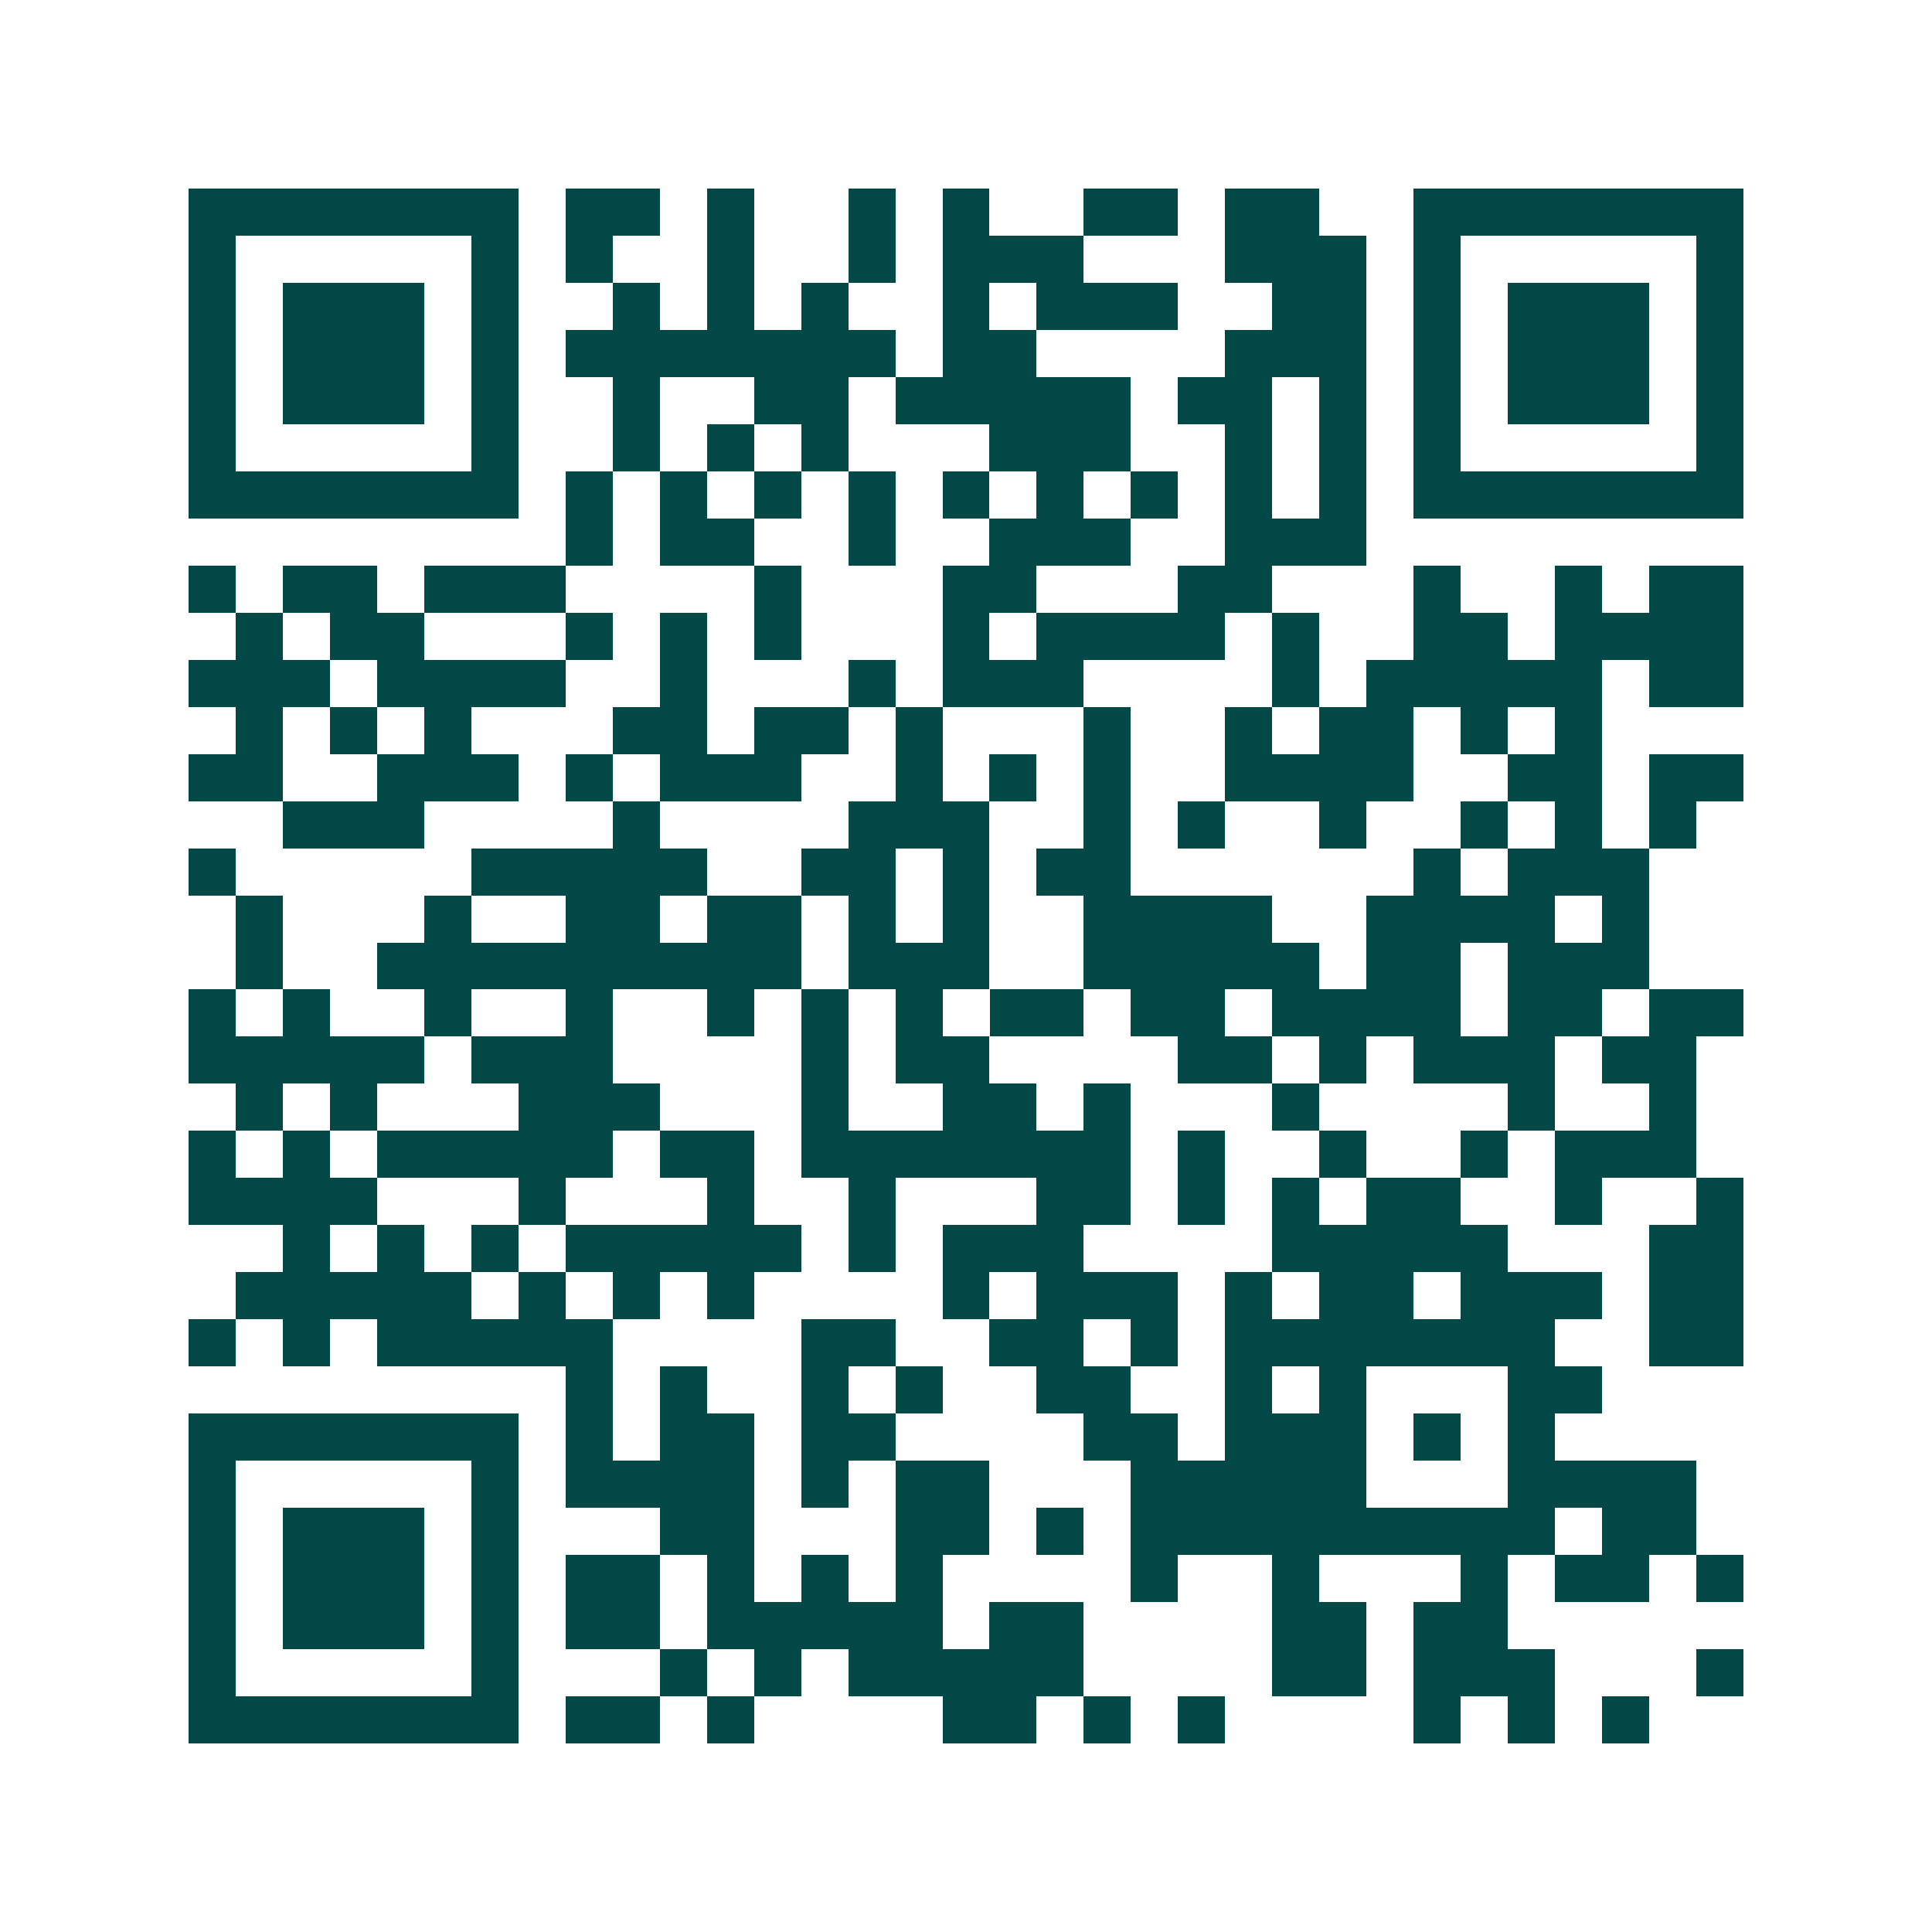 <svg xmlns="http://www.w3.org/2000/svg" width="200" height="200" viewBox="0 0 41 41" shape-rendering="crispEdges"><path fill="#ffffff" d="M0 0h41v41H0z"/><path stroke="#014847" d="M4 4.5h7m1 0h2m1 0h1m2 0h1m1 0h1m2 0h2m1 0h2m2 0h7M4 5.5h1m5 0h1m1 0h1m2 0h1m2 0h1m1 0h3m3 0h3m1 0h1m5 0h1M4 6.5h1m1 0h3m1 0h1m2 0h1m1 0h1m1 0h1m2 0h1m1 0h3m2 0h2m1 0h1m1 0h3m1 0h1M4 7.5h1m1 0h3m1 0h1m1 0h7m1 0h2m4 0h3m1 0h1m1 0h3m1 0h1M4 8.5h1m1 0h3m1 0h1m2 0h1m2 0h2m1 0h5m1 0h2m1 0h1m1 0h1m1 0h3m1 0h1M4 9.5h1m5 0h1m2 0h1m1 0h1m1 0h1m3 0h3m2 0h1m1 0h1m1 0h1m5 0h1M4 10.5h7m1 0h1m1 0h1m1 0h1m1 0h1m1 0h1m1 0h1m1 0h1m1 0h1m1 0h1m1 0h7M12 11.5h1m1 0h2m2 0h1m2 0h3m2 0h3M4 12.5h1m1 0h2m1 0h3m4 0h1m3 0h2m3 0h2m3 0h1m2 0h1m1 0h2M5 13.5h1m1 0h2m3 0h1m1 0h1m1 0h1m3 0h1m1 0h4m1 0h1m2 0h2m1 0h4M4 14.5h3m1 0h4m2 0h1m3 0h1m1 0h3m4 0h1m1 0h5m1 0h2M5 15.5h1m1 0h1m1 0h1m3 0h2m1 0h2m1 0h1m3 0h1m2 0h1m1 0h2m1 0h1m1 0h1M4 16.5h2m2 0h3m1 0h1m1 0h3m2 0h1m1 0h1m1 0h1m2 0h4m2 0h2m1 0h2M6 17.5h3m4 0h1m4 0h3m2 0h1m1 0h1m2 0h1m2 0h1m1 0h1m1 0h1M4 18.5h1m5 0h5m2 0h2m1 0h1m1 0h2m6 0h1m1 0h3M5 19.5h1m3 0h1m2 0h2m1 0h2m1 0h1m1 0h1m2 0h4m2 0h4m1 0h1M5 20.5h1m2 0h9m1 0h3m2 0h5m1 0h2m1 0h3M4 21.5h1m1 0h1m2 0h1m2 0h1m2 0h1m1 0h1m1 0h1m1 0h2m1 0h2m1 0h4m1 0h2m1 0h2M4 22.5h5m1 0h3m4 0h1m1 0h2m4 0h2m1 0h1m1 0h3m1 0h2M5 23.5h1m1 0h1m3 0h3m3 0h1m2 0h2m1 0h1m3 0h1m4 0h1m2 0h1M4 24.5h1m1 0h1m1 0h5m1 0h2m1 0h7m1 0h1m2 0h1m2 0h1m1 0h3M4 25.5h4m3 0h1m3 0h1m2 0h1m3 0h2m1 0h1m1 0h1m1 0h2m2 0h1m2 0h1M6 26.5h1m1 0h1m1 0h1m1 0h5m1 0h1m1 0h3m4 0h5m3 0h2M5 27.5h5m1 0h1m1 0h1m1 0h1m4 0h1m1 0h3m1 0h1m1 0h2m1 0h3m1 0h2M4 28.5h1m1 0h1m1 0h5m4 0h2m2 0h2m1 0h1m1 0h7m2 0h2M12 29.5h1m1 0h1m2 0h1m1 0h1m2 0h2m2 0h1m1 0h1m3 0h2M4 30.5h7m1 0h1m1 0h2m1 0h2m4 0h2m1 0h3m1 0h1m1 0h1M4 31.5h1m5 0h1m1 0h4m1 0h1m1 0h2m3 0h5m3 0h4M4 32.5h1m1 0h3m1 0h1m3 0h2m3 0h2m1 0h1m1 0h9m1 0h2M4 33.5h1m1 0h3m1 0h1m1 0h2m1 0h1m1 0h1m1 0h1m4 0h1m2 0h1m3 0h1m1 0h2m1 0h1M4 34.5h1m1 0h3m1 0h1m1 0h2m1 0h5m1 0h2m4 0h2m1 0h2M4 35.5h1m5 0h1m3 0h1m1 0h1m1 0h5m4 0h2m1 0h3m3 0h1M4 36.5h7m1 0h2m1 0h1m4 0h2m1 0h1m1 0h1m4 0h1m1 0h1m1 0h1"/></svg>
